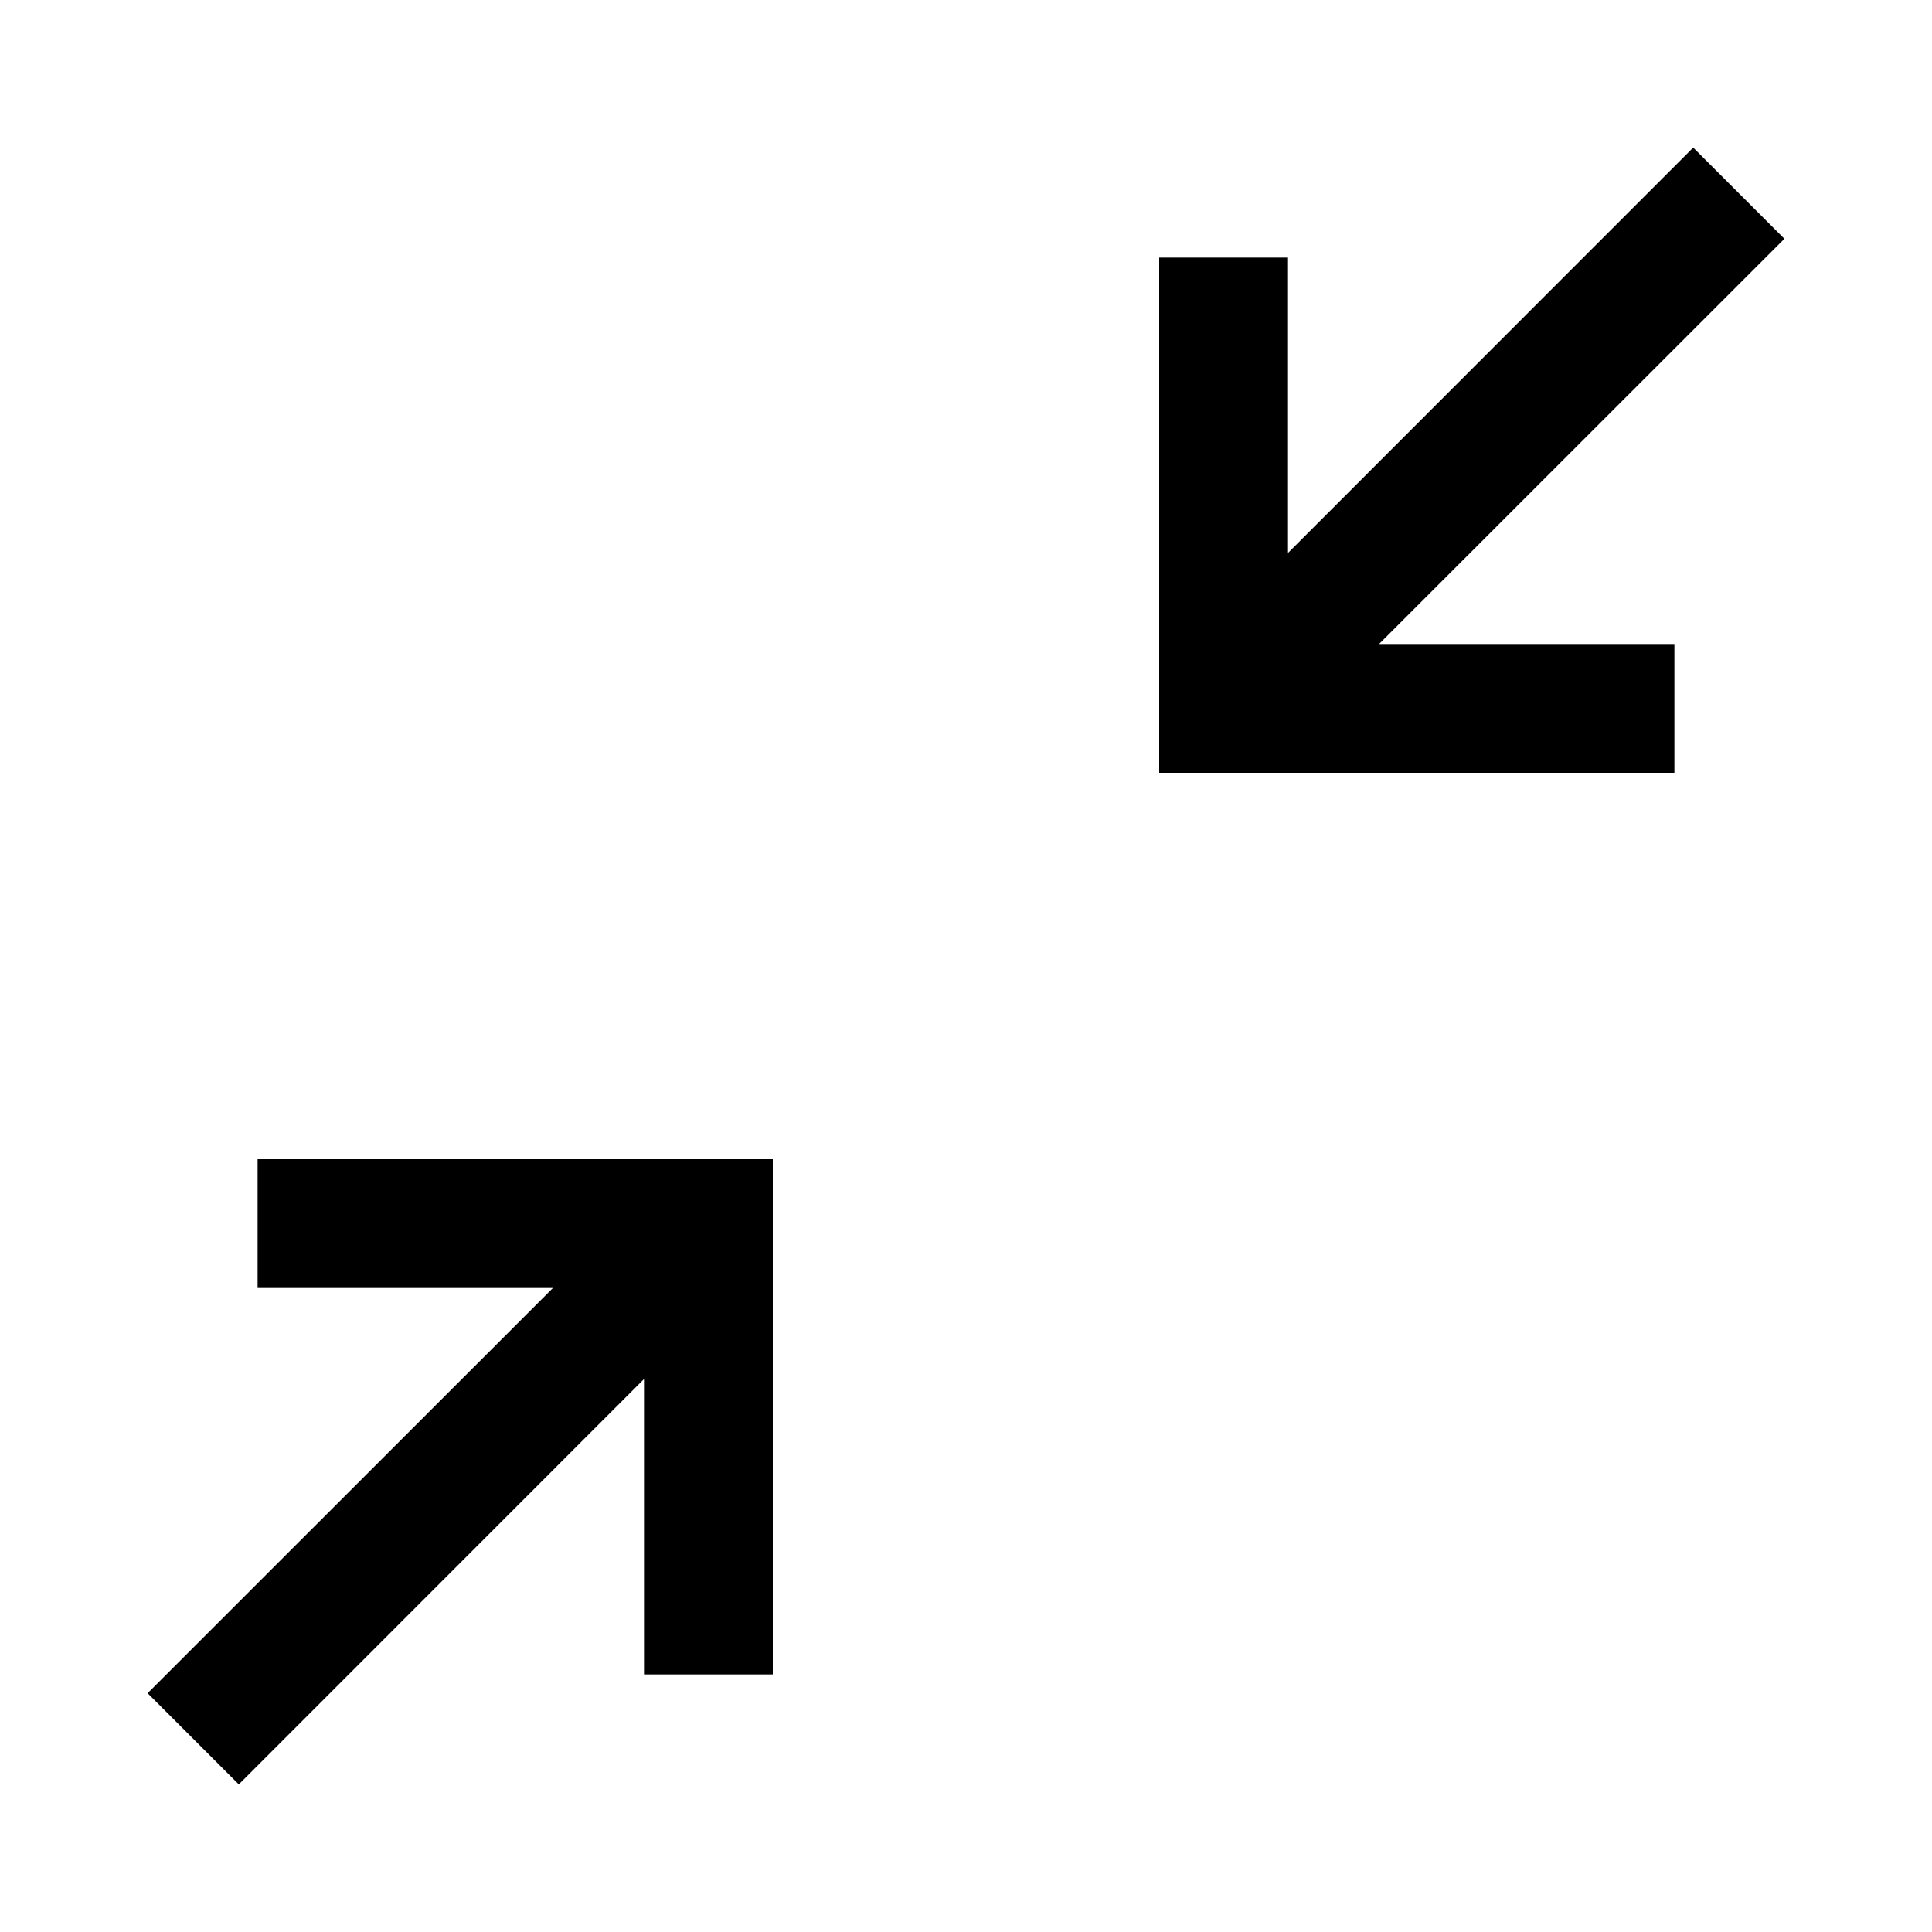 <svg width="15" height="15" viewBox="0 0 15 15" fill="none" xmlns="http://www.w3.org/2000/svg">
<path fill-rule="evenodd" clip-rule="evenodd" d="M13.854 1.854L10.707 5L13 5V6L9 6V2H10V4.293L13.146 1.146L13.854 1.854ZM2 9L6 9L6 13H5L5 10.707L1.854 13.854L1.146 13.146L4.293 10L2 10L2 9Z" fill="black"/>
</svg>

